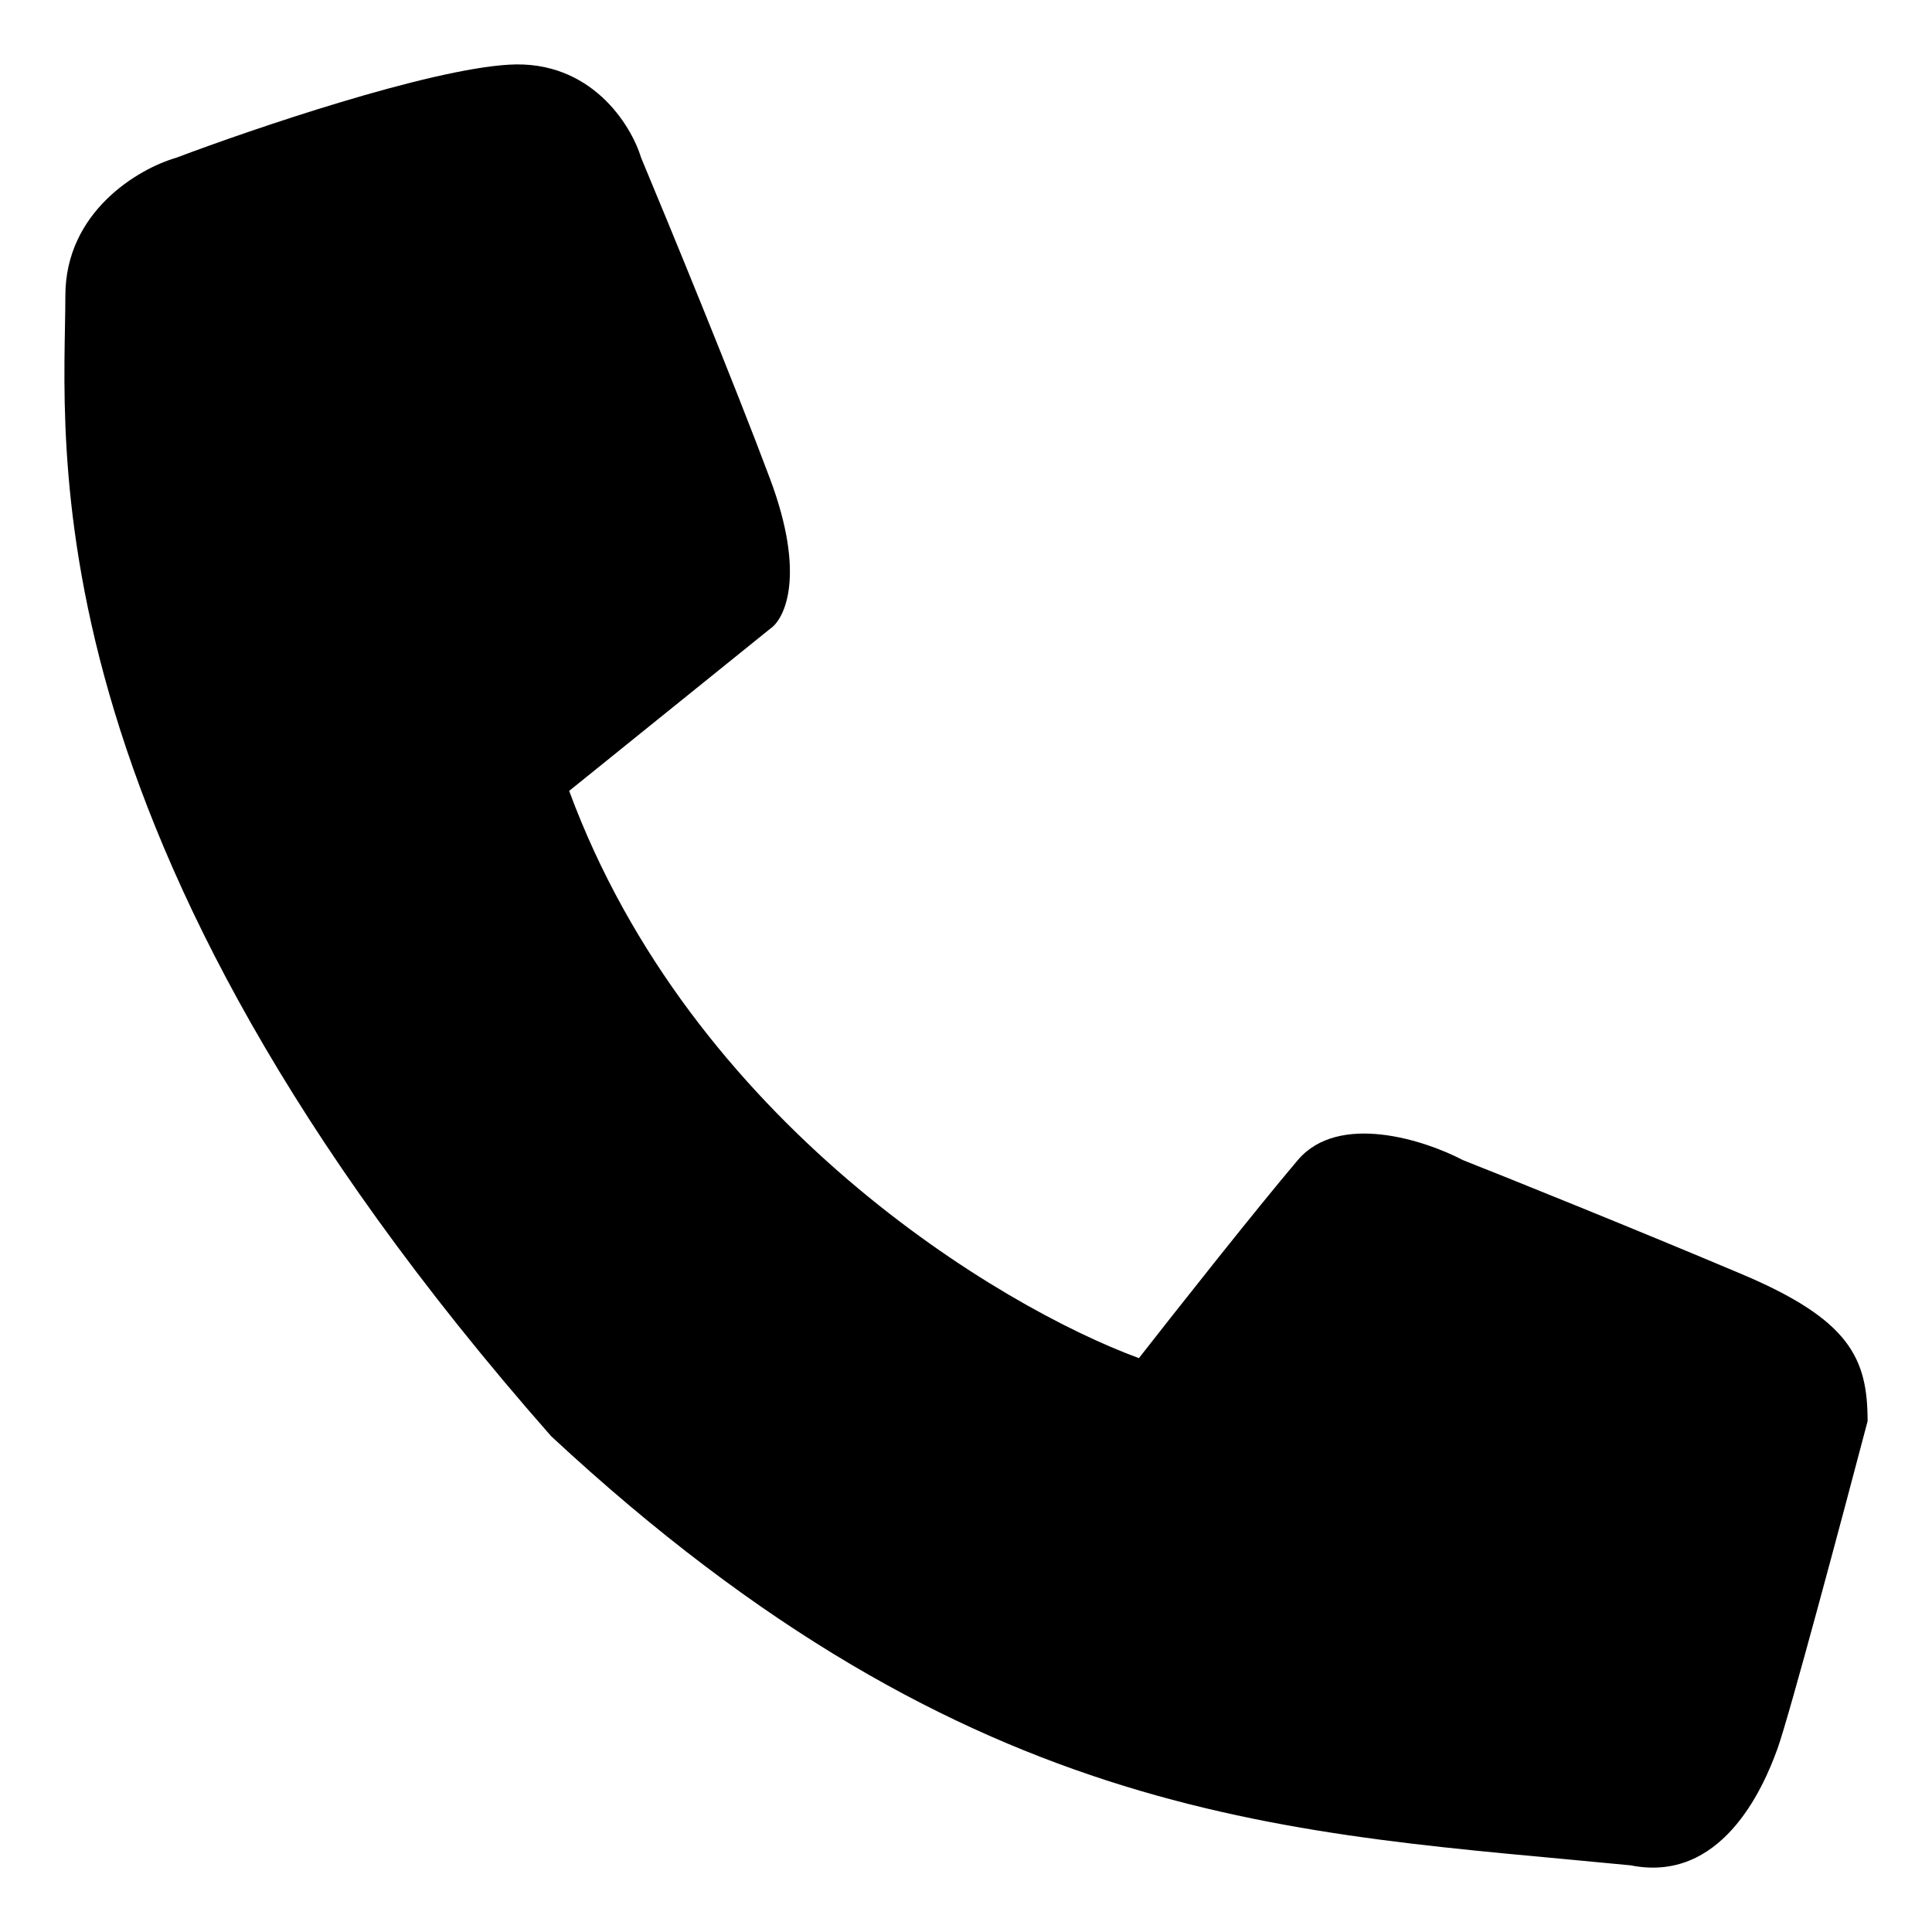 <svg width="30" height="30" viewBox="0 0 30 30" fill="none" xmlns="http://www.w3.org/2000/svg">
<path d="M1.015 4.592C1.015 3.287 2.148 2.619 2.738 2.449C3.933 1.998 6.64 1.078 7.906 1.004C9.173 0.929 9.8 1.936 9.955 2.449C10.39 3.489 11.399 5.944 11.957 7.435C12.516 8.926 12.19 9.61 11.957 9.765L8.838 12.281C10.737 17.426 15.527 20.297 17.685 21.089C18.244 20.374 19.519 18.759 20.153 18.013C20.786 17.268 22.124 17.703 22.714 18.013C23.459 18.308 25.368 19.076 27.044 19.784C28.721 20.492 29 21.089 29 22.068C28.612 23.543 27.789 26.625 27.603 27.147C27.37 27.799 26.718 29.244 25.321 28.965C20.106 28.452 15.124 28.405 8.558 22.301C0.316 12.934 1.015 6.829 1.015 4.592Z" fill="black"/>
</svg>
